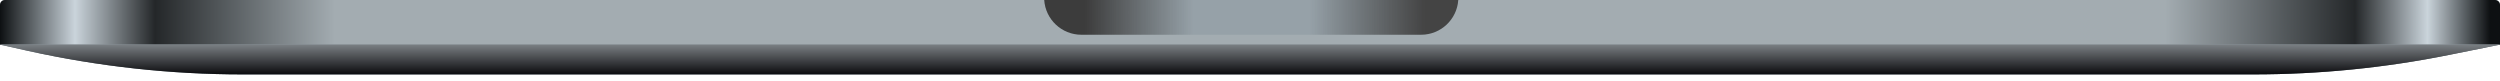 <?xml version="1.0" encoding="utf-8"?>
<svg xmlns="http://www.w3.org/2000/svg" fill="none" height="100%" overflow="visible" preserveAspectRatio="none" style="display: block;" viewBox="0 0 308 10" width="100%">
<g id="Bottom">
<g id="Base">
<path d="M0 0.611C0 0.274 0.274 0 0.611 0H307.389C307.726 0 308 0.274 308 0.611V5.5H0V0.611Z" fill="#A3ACB1"/>
<path d="M0 0.611C0 0.274 0.274 0 0.611 0H307.389C307.726 0 308 0.274 308 0.611V5.5H0V0.611Z" fill="url(#paint0_linear_0_1201)"/>
</g>
<g id="Bottom Curve">
<path d="M0 5.5H308L301.781 6.754C293.826 8.359 285.732 9.167 277.617 9.167H29.917C20.999 9.167 12.108 8.191 3.403 6.256L0 5.5Z" fill="#647279"/>
<path d="M0 5.5H308L301.781 6.754C293.826 8.359 285.732 9.167 277.617 9.167H29.917C20.999 9.167 12.108 8.191 3.403 6.256L0 5.5Z" fill="url(#paint1_linear_0_1201)"/>
</g>
<g id="Groove">
<path clip-rule="evenodd" d="M128.649 -5.10677e-05C128.806 2.389 130.794 4.278 133.222 4.278H175.083C177.512 4.278 179.499 2.389 179.657 -5.10677e-05H128.649Z" fill="#96A1A8" fill-rule="evenodd"/>
<path clip-rule="evenodd" d="M128.649 -5.10677e-05C128.806 2.389 130.794 4.278 133.222 4.278H175.083C177.512 4.278 179.499 2.389 179.657 -5.10677e-05H128.649Z" fill="url(#paint2_linear_0_1201)" fill-rule="evenodd"/>
</g>
</g>
<defs>
<linearGradient gradientUnits="userSpaceOnUse" id="paint0_linear_0_1201" x1="0" x2="308" y1="2.75" y2="2.75">
<stop stop-color="#0D1012"/>
<stop offset="0.03" stop-color="#CAD4DB"/>
<stop offset="0.062" stop-color="#242729"/>
<stop offset="0.134" stop-color="#A3ACB1"/>
<stop offset="0.866" stop-color="#A3ACB1"/>
<stop offset="0.942" stop-color="#242729"/>
<stop offset="0.971" stop-color="#CAD4DB"/>
<stop offset="0.996" stop-color="#0D1012"/>
</linearGradient>
<linearGradient gradientUnits="userSpaceOnUse" id="paint1_linear_0_1201" x1="154" x2="154" y1="5.5" y2="9.167">
<stop stop-color="#7A7F83"/>
<stop offset="1" stop-color="#0B0B0E"/>
</linearGradient>
<linearGradient gradientUnits="userSpaceOnUse" id="paint2_linear_0_1201" x1="133.681" x2="175.542" y1="2.597" y2="2.597">
<stop stop-color="#3C3C3C"/>
<stop offset="0.318" stop-color="#3C3C3C" stop-opacity="0"/>
<stop offset="0.661" stop-color="#3C3C3C" stop-opacity="0"/>
<stop offset="1" stop-color="#444444"/>
</linearGradient>
</defs>
</svg>